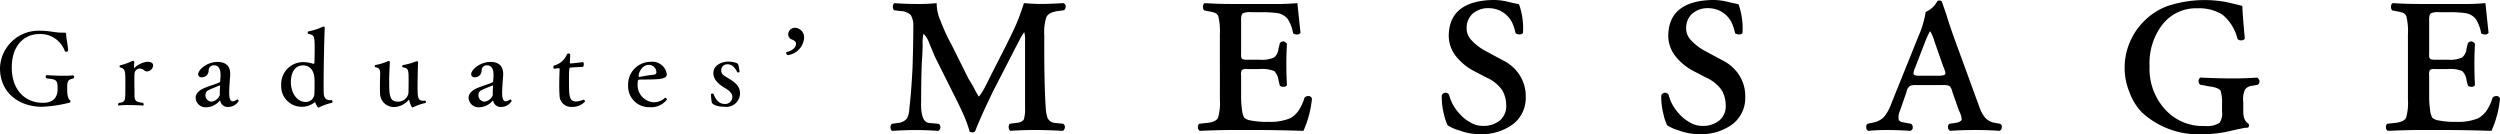<svg xmlns="http://www.w3.org/2000/svg" width="334.761" height="17.962" viewBox="0 0 334.761 17.962"><g transform="translate(1244.163 -1198.807) rotate(90)"><g transform="translate(1198.806 909.402)"><path d="M1227.337,1140.191c.28-.185.7-.437,1.275-.756a9.975,9.975,0,0,0,1.087-.606,4.652,4.652,0,0,0-.894-.609c-.5-.282-1.106-.593-1.829-.939l-3.733-1.9q-2.578-1.306-3.736-1.767c-.745-.294-1.522-.572-2.331-.828q.111-1.283.111-2.181,0-1.373-.111-3.077a.437.437,0,0,1,.428-.337.709.709,0,0,1,.521.228l.113.826c.117.83.387,1.345.818,1.54a6.5,6.5,0,0,0,2.457.276q6.244.038,9.785-.2a4.707,4.707,0,0,0,1.219-.222,1.163,1.163,0,0,0,.7-1.009l.113-1.1a.514.514,0,0,1,.464-.228.631.631,0,0,1,.484.264q-.111,2.184-.113,3.76c0,1.127.039,2.226.113,3.3a.722.722,0,0,1-.949.055l-.113-.848c-.051-.574-.222-.926-.515-1.048a5.047,5.047,0,0,0-1.522-.148h-9a3.539,3.539,0,0,0-1.12.111,7.246,7.246,0,0,0,1.083.645q1.009.534,1.882.974l4.466,2.3c.418.224,1.31.651,2.679,1.291s2.446,1.085,3.194,1.38a.589.589,0,0,1,0,.719,19.262,19.262,0,0,0-2.636.991q-1.52.717-2.521,1.234l-4.9,2.448q-.741.312-1.821.756a3.319,3.319,0,0,0-1.215.752,5.929,5.929,0,0,0,1.594.111c.912.027,1.676.062,2.3.113q2.294.09,5.09.089,2.9.116,2.97-1.1l.113-1.234a.5.5,0,0,1,.464-.247.61.61,0,0,1,.484.284q-.111,1.5-.113,3.087,0,1.3.113,3.122a.573.573,0,0,1-.484.191.547.547,0,0,1-.464-.191l-.113-.789a1.727,1.727,0,0,0-.591-1.211,2.963,2.963,0,0,0-1.371-.33q-1.828-.239-5.331-.424-3.461-.111-5.692-.109a2.684,2.684,0,0,0-1.446.328,1.984,1.984,0,0,0-.552,1.361l-.113.9a.755.755,0,0,1-.484.152.519.519,0,0,1-.465-.225q.111-1.47.111-2.907a23.161,23.161,0,0,0-.111-2.737,5.709,5.709,0,0,0,2.407-.532,23.391,23.391,0,0,0,3.11-1.435Z" transform="translate(-1216.757 -935.136)"/><path d="M1221.374,1122.563a8.451,8.451,0,0,0-2.488.221,1.007,1.007,0,0,0-.42.459,5.837,5.837,0,0,0-.208.9l-.115.531a.679.679,0,0,1-.494.152.534.534,0,0,1-.474-.225q.114-1.68.115-3.529v-5.377a31.8,31.8,0,0,0-.115-3.511q1.085-.111,3.976-.42a.529.529,0,0,1,.228.457.966.966,0,0,1-.152.531,5.291,5.291,0,0,0-1.891.7,2.163,2.163,0,0,0-.83,1.483,15.857,15.857,0,0,0-.117,1.761v1.668a2.348,2.348,0,0,0,.154,1.131c.128.173.49.247,1.089.222h4.337c.346.025.554-.01.632-.111.1-.074.153-.278.153-.613v-1.777a3.9,3.9,0,0,0-.305-1.925,1.734,1.734,0,0,0-1.159-.575l-.743-.185a.593.593,0,0,1-.247-.5.806.806,0,0,1,.323-.447c1.013.052,1.918.076,2.718.076.863,0,1.8-.023,2.815-.076a.5.5,0,0,1,.227.447.781.781,0,0,1-.151.5l-.743.185a2.009,2.009,0,0,0-1.219.575,4.38,4.38,0,0,0-.268,1.925v1.777a.994.994,0,0,0,.115.613,1.241,1.241,0,0,0,.781.111h2.8a11.316,11.316,0,0,0,1.656-.109,3.055,3.055,0,0,0,1.163-.3,1.77,1.77,0,0,0,.381-.941,10.168,10.168,0,0,0,.171-2.232,7.037,7.037,0,0,0-.476-2.988,3.542,3.542,0,0,0-.972-1.089,6.283,6.283,0,0,0-1.791-.832.707.707,0,0,1-.208-.571.44.44,0,0,1,.359-.424,13.968,13.968,0,0,1,4.3,1.139q-.114,3.458-.114,6.4v3.313q0,1.618.114,4.174a.523.523,0,0,1-.484.245.624.624,0,0,1-.464-.152l-.113-1.028c-.076-.8-.3-1.3-.667-1.507a7.206,7.206,0,0,0-2.455-.256Z" transform="translate(-1216.757 -951.147)"/><path d="M1226.445,1102.485a7.462,7.462,0,0,1-1.905,2.323,4.421,4.421,0,0,1-2.782,1.007q-4.648-.038-4.8-5.9a8.141,8.141,0,0,1,.191-1.82c.124-.5.253-1.067.379-1.691a9.721,9.721,0,0,1,3.809-.533c.151.051.227.191.227.424a.939.939,0,0,1-.151.571,6.831,6.831,0,0,0-1.124.331,3.462,3.462,0,0,0-2.23,3.169,3.145,3.145,0,0,0,.818,2.339,2.6,2.6,0,0,0,1.824.717,2.3,2.3,0,0,0,1.711-.717,7.189,7.189,0,0,0,1.369-1.806l1.256-2.337a5.585,5.585,0,0,1,1.748-2.08,5.2,5.2,0,0,1,3.194-.976,4.416,4.416,0,0,1,3.571,1.654,7,7,0,0,1,1.371,4.481,7.646,7.646,0,0,1-.5,2.774,5.582,5.582,0,0,1-.68,1.543,6.331,6.331,0,0,1-1.487.5,9.283,9.283,0,0,1-2.533.293.581.581,0,0,1-.344-.478.575.575,0,0,1,.266-.5,5.709,5.709,0,0,0,2.574-1.435,4.9,4.9,0,0,0,1.1-1.361,3.137,3.137,0,0,0,.5-1.691,3.469,3.469,0,0,0-.745-2.339,2.521,2.521,0,0,0-2.057-.827,4.135,4.135,0,0,0-1.925.5,5,5,0,0,0-1.754,2.162Z" transform="translate(-1216.96 -965.048)"/><path d="M1226.445,1087.365a7.462,7.462,0,0,1-1.905,2.323,4.42,4.42,0,0,1-2.782,1.007q-4.648-.038-4.8-5.9a8.134,8.134,0,0,1,.191-1.818c.124-.5.253-1.067.379-1.692a9.722,9.722,0,0,1,3.809-.533c.151.05.227.19.227.424a.938.938,0,0,1-.151.571,6.854,6.854,0,0,0-1.124.33,3.464,3.464,0,0,0-2.23,3.169,3.149,3.149,0,0,0,.818,2.339,2.6,2.6,0,0,0,1.824.717,2.3,2.3,0,0,0,1.711-.717,7.185,7.185,0,0,0,1.369-1.806l1.256-2.337a5.586,5.586,0,0,1,1.748-2.08,5.2,5.2,0,0,1,3.194-.976,4.418,4.418,0,0,1,3.571,1.652,7,7,0,0,1,1.371,4.483,7.644,7.644,0,0,1-.5,2.774,5.6,5.6,0,0,1-.68,1.543,6.323,6.323,0,0,1-1.487.5,9.282,9.282,0,0,1-2.533.294.581.581,0,0,1-.344-.478.574.574,0,0,1,.266-.5,5.71,5.71,0,0,0,2.574-1.435,4.921,4.921,0,0,0,1.1-1.361,3.14,3.14,0,0,0,.5-1.693,3.468,3.468,0,0,0-.745-2.337,2.521,2.521,0,0,0-2.057-.826,4.116,4.116,0,0,0-1.925.5,5,5,0,0,0-1.754,2.162Z" transform="translate(-1216.96 -979.322)"/><path d="M1228.317,1074.2a2.2,2.2,0,0,0,.113.828,1.321,1.321,0,0,0,.82.461l2.5.867a2.135,2.135,0,0,0,1.164.181c.216-.074.35-.278.4-.618l.191-1.044a.552.552,0,0,1,.5-.227.45.45,0,0,1,.447.342q-.111,1.438-.113,3.013a25.581,25.581,0,0,0,.113,2.622.522.522,0,0,1-.484.245.459.459,0,0,1-.465-.171l-.191-.865a2.549,2.549,0,0,0-.741-1.343,5.874,5.874,0,0,0-1.825-.994l-8.952-3.608a13.562,13.562,0,0,0-3.268-.976,3.217,3.217,0,0,0-1.483-1.583c-.1-.33-.039-.535.19-.609.2-.072.746-.26,1.633-.569q1.33-.4,3.155-1.05l9.3-3.4a4.351,4.351,0,0,0,1.369-.752,2.232,2.232,0,0,0,.7-1.382l.113-.607a.406.406,0,0,1,.5-.227.449.449,0,0,1,.447.338q-.111,1.328-.113,3.136,0,2.012.113,3.43a.508.508,0,0,1-.484.284.434.434,0,0,1-.465-.208l-.113-.76c-.076-.49-.222-.776-.439-.863a2.82,2.82,0,0,0-1.163.35l-2.537.9a1.685,1.685,0,0,0-.82.389,2.472,2.472,0,0,0-.113.9Zm-1.25-2.982c0-.507-.062-.809-.191-.912-.151-.076-.488.008-1.009.247l-3.311,1.161a6.342,6.342,0,0,0-1.409.572v.074a12.911,12.911,0,0,0,1.314.608l3.484,1.343c.494.214.8.284.931.208s.191-.292.191-.686Z" transform="translate(-1216.927 -996.013)"/><path d="M1230.884,1049.988a5.551,5.551,0,0,0-1.767.185q-.441.294-.593,1.549l-.227,1.2a.65.65,0,0,1-.494.208.582.582,0,0,1-.455-.247q.114-2.493.115-4.335c0-1.178-.039-2.265-.115-3.268a.917.917,0,0,1,.457-.315.656.656,0,0,1,.494.208l.148.744a1.3,1.3,0,0,0,.5.986,3.044,3.044,0,0,0,1.643.241h1.108c.929.025,1.53-.2,1.8-.669a.371.371,0,0,1,.552.037,4.643,4.643,0,0,0,.117.867c.076.381.179.849.305,1.4a15.891,15.891,0,0,1,.459,3.783,11.144,11.144,0,0,1-2.887,8.12,7.7,7.7,0,0,1-2.828,1.736,8.435,8.435,0,0,1-3.076.609,8.763,8.763,0,0,1-6.112-2.376,8.638,8.638,0,0,1-2.242-3.313,15.847,15.847,0,0,1-.55-7.916c.2-.883.373-1.6.513-2.152q1.234-.038,4.384-.332a.492.492,0,0,1,.228.441.618.618,0,0,1-.19.537,6.073,6.073,0,0,0-3.243,2.008,5.887,5.887,0,0,0-.857,3.352,5.7,5.7,0,0,0,2.115,4.644,8.406,8.406,0,0,0,5.6,1.769,8.054,8.054,0,0,0,5.793-2.049,6.785,6.785,0,0,0,2.25-5.4,2.993,2.993,0,0,0-.424-1.919,2.214,2.214,0,0,0-1.536-.333Z" transform="translate(-1216.96 -1012.766)"/><path d="M1221.374,1040.73a8.45,8.45,0,0,0-2.488.222,1.006,1.006,0,0,0-.42.459,5.821,5.821,0,0,0-.208.9l-.115.531a.679.679,0,0,1-.494.152.534.534,0,0,1-.474-.225q.114-1.68.115-3.528v-5.377a31.8,31.8,0,0,0-.115-3.511q1.085-.111,3.976-.42a.529.529,0,0,1,.228.457.966.966,0,0,1-.152.531,5.3,5.3,0,0,0-1.891.7,2.164,2.164,0,0,0-.83,1.484,15.851,15.851,0,0,0-.117,1.761v1.668a2.348,2.348,0,0,0,.154,1.131c.128.173.49.247,1.089.222h4.337c.346.025.554-.01.632-.111.1-.074.153-.278.153-.612v-1.777a3.9,3.9,0,0,0-.305-1.924,1.733,1.733,0,0,0-1.159-.576l-.743-.185a.592.592,0,0,1-.247-.5.807.807,0,0,1,.323-.447c1.013.053,1.918.076,2.718.076.863,0,1.8-.023,2.815-.076a.5.5,0,0,1,.227.447.781.781,0,0,1-.151.5l-.743.185a2.007,2.007,0,0,0-1.219.576,4.378,4.378,0,0,0-.268,1.924v1.777a.992.992,0,0,0,.115.612,1.238,1.238,0,0,0,.781.111h2.8a11.317,11.317,0,0,0,1.656-.109,3.057,3.057,0,0,0,1.163-.3,1.769,1.769,0,0,0,.381-.941,10.163,10.163,0,0,0,.171-2.232,7.039,7.039,0,0,0-.476-2.988,3.547,3.547,0,0,0-.972-1.088,6.277,6.277,0,0,0-1.791-.832.707.707,0,0,1-.208-.571.44.44,0,0,1,.359-.424,13.979,13.979,0,0,1,4.3,1.139q-.114,3.458-.114,6.4v3.313q0,1.619.114,4.174a.523.523,0,0,1-.484.245.625.625,0,0,1-.464-.152l-.113-1.028c-.076-.8-.3-1.3-.667-1.507a7.2,7.2,0,0,0-2.455-.257Z" transform="translate(-1216.757 -1028.402)"/></g><g transform="translate(1202.361 1136.494)"><path d="M1210.355,1135.209c.9,0,1.333-.082,1.594-.356a.259.259,0,0,1,.177-.093c.068,0,.136.052.177.216a17.839,17.839,0,0,1,.531,3.624c0,2.872-1.716,5.609-5.189,5.609h-.027a5.18,5.18,0,0,1-4.969-5.393c0-1.225.259-1.932.259-2.912v-.272c0-.231.041-.286.328-.286.433-.016,1.563-.259,2.069-.259.1,0,.163.15.163.272a.183.183,0,0,1-.082.163,3.466,3.466,0,0,0-2.288,3.457c0,1.866,1.417,3.651,4.466,3.651,3.173,0,4.74-1.921,4.74-4.168,0-1.211-.546-1.973-1.893-1.973-.163,0-.326.014-.545.027-.817.068-.721.734-.83,1.415a.229.229,0,0,1-.245.151c-.1,0-.192-.041-.192-.122v-.016c0-.014.082-1.143.082-2.232a11.413,11.413,0,0,0-.052-1.238v-.029c0-.109.1-.163.2-.163a.235.235,0,0,1,.233.163C1209.212,1135.1,1209.361,1135.209,1210.355,1135.209Z" transform="translate(-1202.09 -1036.538)"/><path d="M1205.347,1128.837a.885.885,0,0,1,.8.8.583.583,0,0,1-.136.379,1.093,1.093,0,0,0-.258.641.739.739,0,0,0,.791.68c.163.014.462.014.789.014.436,0,.925,0,1.2-.014h.571c.939,0,1.118-.068,1.24-1.129a.291.291,0,0,1,.218-.1c.081,0,.15.041.15.109,0,0-.068.966-.068,1.905a8.864,8.864,0,0,0,.068,1.281v.027c0,.066-.054.1-.123.1a.364.364,0,0,1-.233-.1c-.039-.7-.338-.8-.721-.845-.27-.026-1.538-.026-2.286-.026-1.2,0-1.594.041-1.744.692-.014.056-.068.081-.134.081s-.138-.025-.15-.093a8.969,8.969,0,0,0-.587-1.649.578.578,0,0,0-.014-.068c0-.109.082-.15.231-.15h.056l.57.041c.07,0,.1-.014.1-.041s-.014-.027-.039-.054a3.113,3.113,0,0,1-.789-1.687C1204.846,1129.055,1205.077,1128.837,1205.347,1128.837Z" transform="translate(-1200.133 -1041.677)"/><path d="M1210.83,1124.366a1,1,0,0,1-.709,1.021c-.107.027-.15.041-.15.068,0,0,0,.013.029.041a2.412,2.412,0,0,1,.871,1.825,1.321,1.321,0,0,1-1.295,1.388c-.572,0-1.021-.558-1.252-1.1-.367-.844-.531-1.592-.8-2.1a.13.13,0,0,0-.136-.082c-.15-.027-.721-.054-.844-.054-.8,0-1.292.259-1.292.873a.681.681,0,0,0,.721.721.9.9,0,0,1,.884.926.421.421,0,0,1-.408.476c-.587,0-1.648-1.157-1.648-2.588,0-.884.354-1.7,1.594-1.7h.188c1.58.122,2.111.136,2.317.136.828,0,1.169-.15,1.169-.476a1,1,0,0,0-.216-.546c-.013-.025-.029-.041-.029-.066,0-.1.136-.179.218-.179A1.641,1.641,0,0,1,1210.83,1124.366Zm-2.735,1.062c-.1,0-.138.027-.138.068a.352.352,0,0,0,.027.1c.163.342.395,1.023.587,1.361a.674.674,0,0,0,.64.438.859.859,0,0,0,.91-.8,1.377,1.377,0,0,0-.91-1.131h-.029a2.025,2.025,0,0,1-.3.013c-.274,0-.6-.027-.75-.041Z" transform="translate(-1200.061 -1047.236)"/><path d="M1213.145,1118.2a.344.344,0,0,1,.068.15c0,.163-.64.422-.667.435s-.054.027-.054.054a.157.157,0,0,0,.025.055,2.682,2.682,0,0,1,.587,1.635,2.743,2.743,0,0,1-2.9,2.819,2.943,2.943,0,0,1-3.078-3.078,5.069,5.069,0,0,1,.231-1.239v-.015c0-.055-.1-.123-.2-.123-.369,0-1.1-.025-1.773-.025-1.81,0-1.876.066-2.039.83a.175.175,0,0,1-.179.107c-.068,0-.15-.041-.15-.093a8.859,8.859,0,0,0-.628-1.934.507.507,0,0,1-.026-.109c0-.082.055-.15.191-.15,1.349.068,5.325.15,7.421.15.436,0,.857,0,1.279-.014.708-.013.968-.367.968-.83a1.049,1.049,0,0,0-.016-.219c-.013-.066.125-.123.218-.123s.138.029.151.082A7.5,7.5,0,0,0,1213.145,1118.2Zm-5.583,2.207c0,1.334,1.32,1.647,2.22,1.647,1.62,0,2.669-.939,2.669-1.905a1.123,1.123,0,0,0-.939-1.227c-.261-.027-.778-.041-1.254-.041-.327,0-.653,0-.871.014C1208.147,1118.939,1207.562,1119.595,1207.562,1120.411Z" transform="translate(-1202.361 -1053.335)"/><path d="M1210.91,1111.7c.027.054.055.082.055.122,0,.122-.37.327-.928.449-.052.014-.081.041-.081.068a.094.094,0,0,0,.056.082,2.622,2.622,0,0,1,.884,1.771v.027a1.836,1.836,0,0,1-1.864,1.973c-.232.015-.505.015-.791.015-.626,0-1.307-.015-1.689-.029h-.12c-.544,0-.764.1-.859.64,0,.056-.068.082-.136.082s-.15-.041-.163-.094a7.334,7.334,0,0,0-.5-1.662.217.217,0,0,1-.041-.122c0-.082.041-.136.15-.136h.027c.3,0,.789.041,1.69.068.2.014.515.014.83.014,1.755,0,2.751,0,2.751-1.143a1.394,1.394,0,0,0-1.1-1.429c-.188-.016-1.021-.029-1.755-.029-1.485,0-1.606.041-1.744.776,0,.057-.068.084-.123.084a.172.172,0,0,1-.177-.109,8.35,8.35,0,0,0-.49-1.744.412.412,0,0,1-.025-.109c0-.1.052-.163.2-.163h.029c.64.041,2.586.068,3.2.068,1.417,0,1.864-.055,1.864-.735a1.313,1.313,0,0,0-.014-.231v-.014c0-.082.082-.136.179-.136a.136.136,0,0,1,.148.1A6.541,6.541,0,0,0,1210.91,1111.7Z" transform="translate(-1200.126 -1059.414)"/><path d="M1210.83,1105.563a1,1,0,0,1-.709,1.022c-.107.027-.15.041-.15.068,0,0,0,.014.029.041a2.408,2.408,0,0,1,.871,1.823,1.323,1.323,0,0,1-1.295,1.39c-.572,0-1.021-.56-1.252-1.1-.367-.844-.531-1.592-.8-2.1a.13.13,0,0,0-.136-.082c-.15-.029-.721-.054-.844-.054-.8,0-1.292.258-1.292.871a.681.681,0,0,0,.721.721.9.9,0,0,1,.884.925.421.421,0,0,1-.408.476c-.587,0-1.648-1.157-1.648-2.586,0-.886.354-1.7,1.594-1.7h.188c1.58.123,2.111.136,2.317.136.828,0,1.169-.15,1.169-.476a.991.991,0,0,0-.216-.544c-.013-.027-.029-.041-.029-.068,0-.1.136-.177.218-.177A1.637,1.637,0,0,1,1210.83,1105.563Zm-2.735,1.063c-.1,0-.138.027-.138.068a.373.373,0,0,0,.027.1c.163.34.395,1.021.587,1.361a.674.674,0,0,0,.64.435.858.858,0,0,0,.91-.8,1.375,1.375,0,0,0-.91-1.13h-.029a1.989,1.989,0,0,1-.3.014c-.274,0-.6-.029-.75-.041Z" transform="translate(-1200.061 -1064.985)"/><path d="M1211.366,1100.83a1.536,1.536,0,0,1-1.5,1.674c-.381.029-.871.041-1.361.041-.775,0-1.606-.025-2.15-.053-.163,0-.163.041-.163.15,0,.15.052.422.066.558,0,.082-.109.136-.216.136s-.206-.041-.219-.122a2.562,2.562,0,0,0-1.483-1.7.244.244,0,0,1-.123-.218c0-.109.052-.218.123-.218.285,0,.939.041,1.034.041h.054c.1,0,.125-.027.125-.122,0-.068-.125-1.279-.179-1.551v-.027c0-.109.123-.163.26-.163.175,0,.379.054.379.163.016.667.082,1.483.082,1.592.029.218.15.231,1.934.231,1.932,0,2.615-.054,2.615-.966a3.127,3.127,0,0,0-.245-.993v-.014c0-.068.15-.177.245-.177A2.209,2.209,0,0,1,1211.366,1100.83Z" transform="translate(-1200.609 -1069.762)"/><path d="M1206.44,1093.468c.639,0,.721.762.721,3.225,0,.628,0,.669.517.669a2.3,2.3,0,0,0,2.531-2.152,2.145,2.145,0,0,0-.558-1.456.137.137,0,0,1-.039-.1c0-.1.134-.2.245-.2a2.64,2.64,0,0,1,1.005,2.288,2.789,2.789,0,0,1-2.939,2.9,3.024,3.024,0,0,1-3.132-3.023A1.939,1.939,0,0,1,1206.44,1093.468Zm-1.24,2.382c0,1.007,1.143,1.39,1.456,1.39.082,0,.163-.029.163-.1v-.025a16.246,16.246,0,0,1-.3-1.907c-.016-.15-.111-.34-.286-.354A1.02,1.02,0,0,0,1205.2,1095.849Z" transform="translate(-1200.067 -1075.083)"/><path d="M1210.823,1090.482c0,.68-.163,1.54-.587,1.717a7.687,7.687,0,0,1-1.062.109c-.081,0-.122-.1-.122-.177s.029-.165.068-.177c.7-.259,1.322-.71,1.322-1.445a.945.945,0,0,0-.941-1.061c-.49,0-.844.422-1.157.926-.912,1.608-1.758,1.608-2.028,1.608-1.186,0-1.54-1.32-1.54-1.962a3.533,3.533,0,0,1,.191-1.143.409.409,0,0,1,.219-.231,6.772,6.772,0,0,1,.924-.165c.068,0,.125.111.125.206,0,.041-.014.1-.057.109-.558.286-1.034.64-1.034,1.238a.787.787,0,0,0,.8.9c.465,0,.653-.27.952-.762.642-1.1,1.145-1.756,2.168-1.756A1.83,1.83,0,0,1,1210.823,1090.482Z" transform="translate(-1200.08 -1079.84)"/><path d="M1205.793,1086.4a.088.088,0,0,1-.093-.054c-.218-.939-.735-1.268-1.1-1.268-.272,0-.436.191-.585.558a.725.725,0,0,1-.694.492.9.9,0,0,1-.871-.927,1.285,1.285,0,0,1,1.39-1.2,2.528,2.528,0,0,1,2.271,2.166C1206.106,1086.291,1205.917,1086.4,1205.793,1086.4Z" transform="translate(-1202.282 -1084.003)"/></g></g></svg>